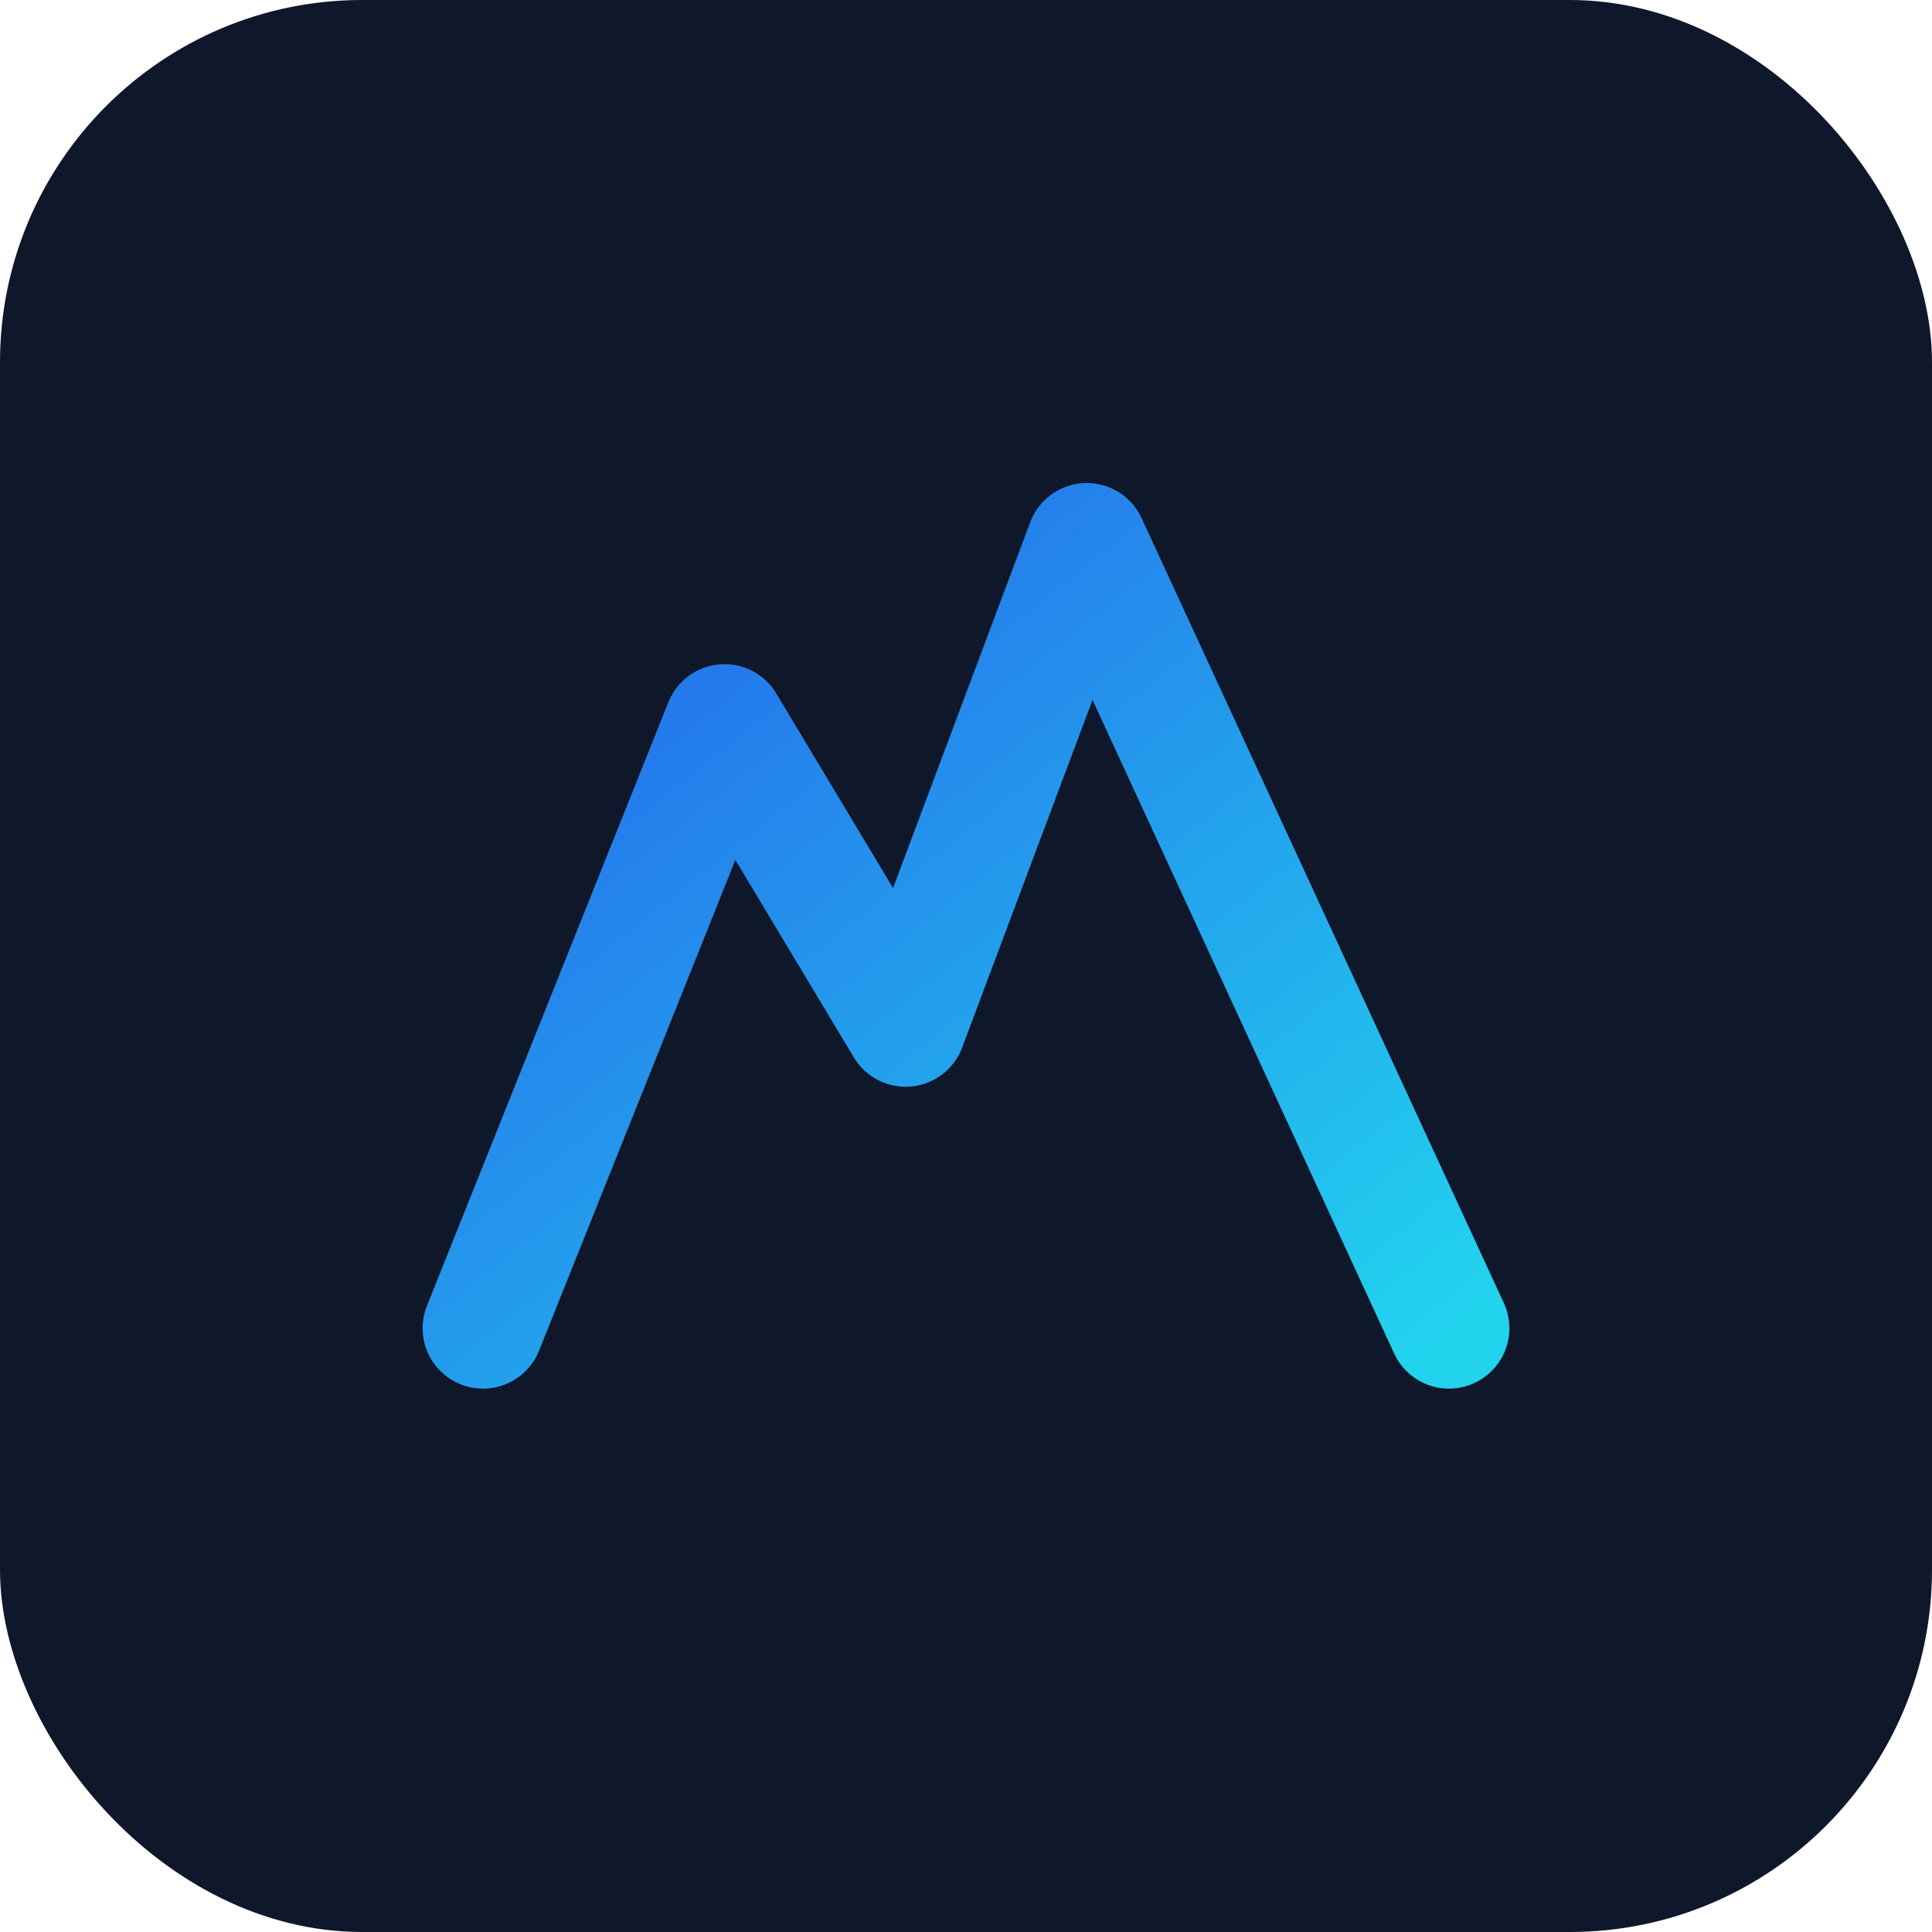 <svg xmlns="http://www.w3.org/2000/svg" viewBox="0 0 64 64">
  <defs>
    <linearGradient id="g" x1="0" x2="1" y1="0" y2="1">
      <stop offset="0%" stop-color="#2563eb"/>
      <stop offset="100%" stop-color="#22d3ee"/>
    </linearGradient>
  </defs>
  <rect width="64" height="64" rx="12" fill="#0f172a"/>
  <path d="M16 44l8-20 6 10 6-16 12 26" fill="none" stroke="url(#g)" stroke-width="4" stroke-linecap="round" stroke-linejoin="round"/>
</svg>
